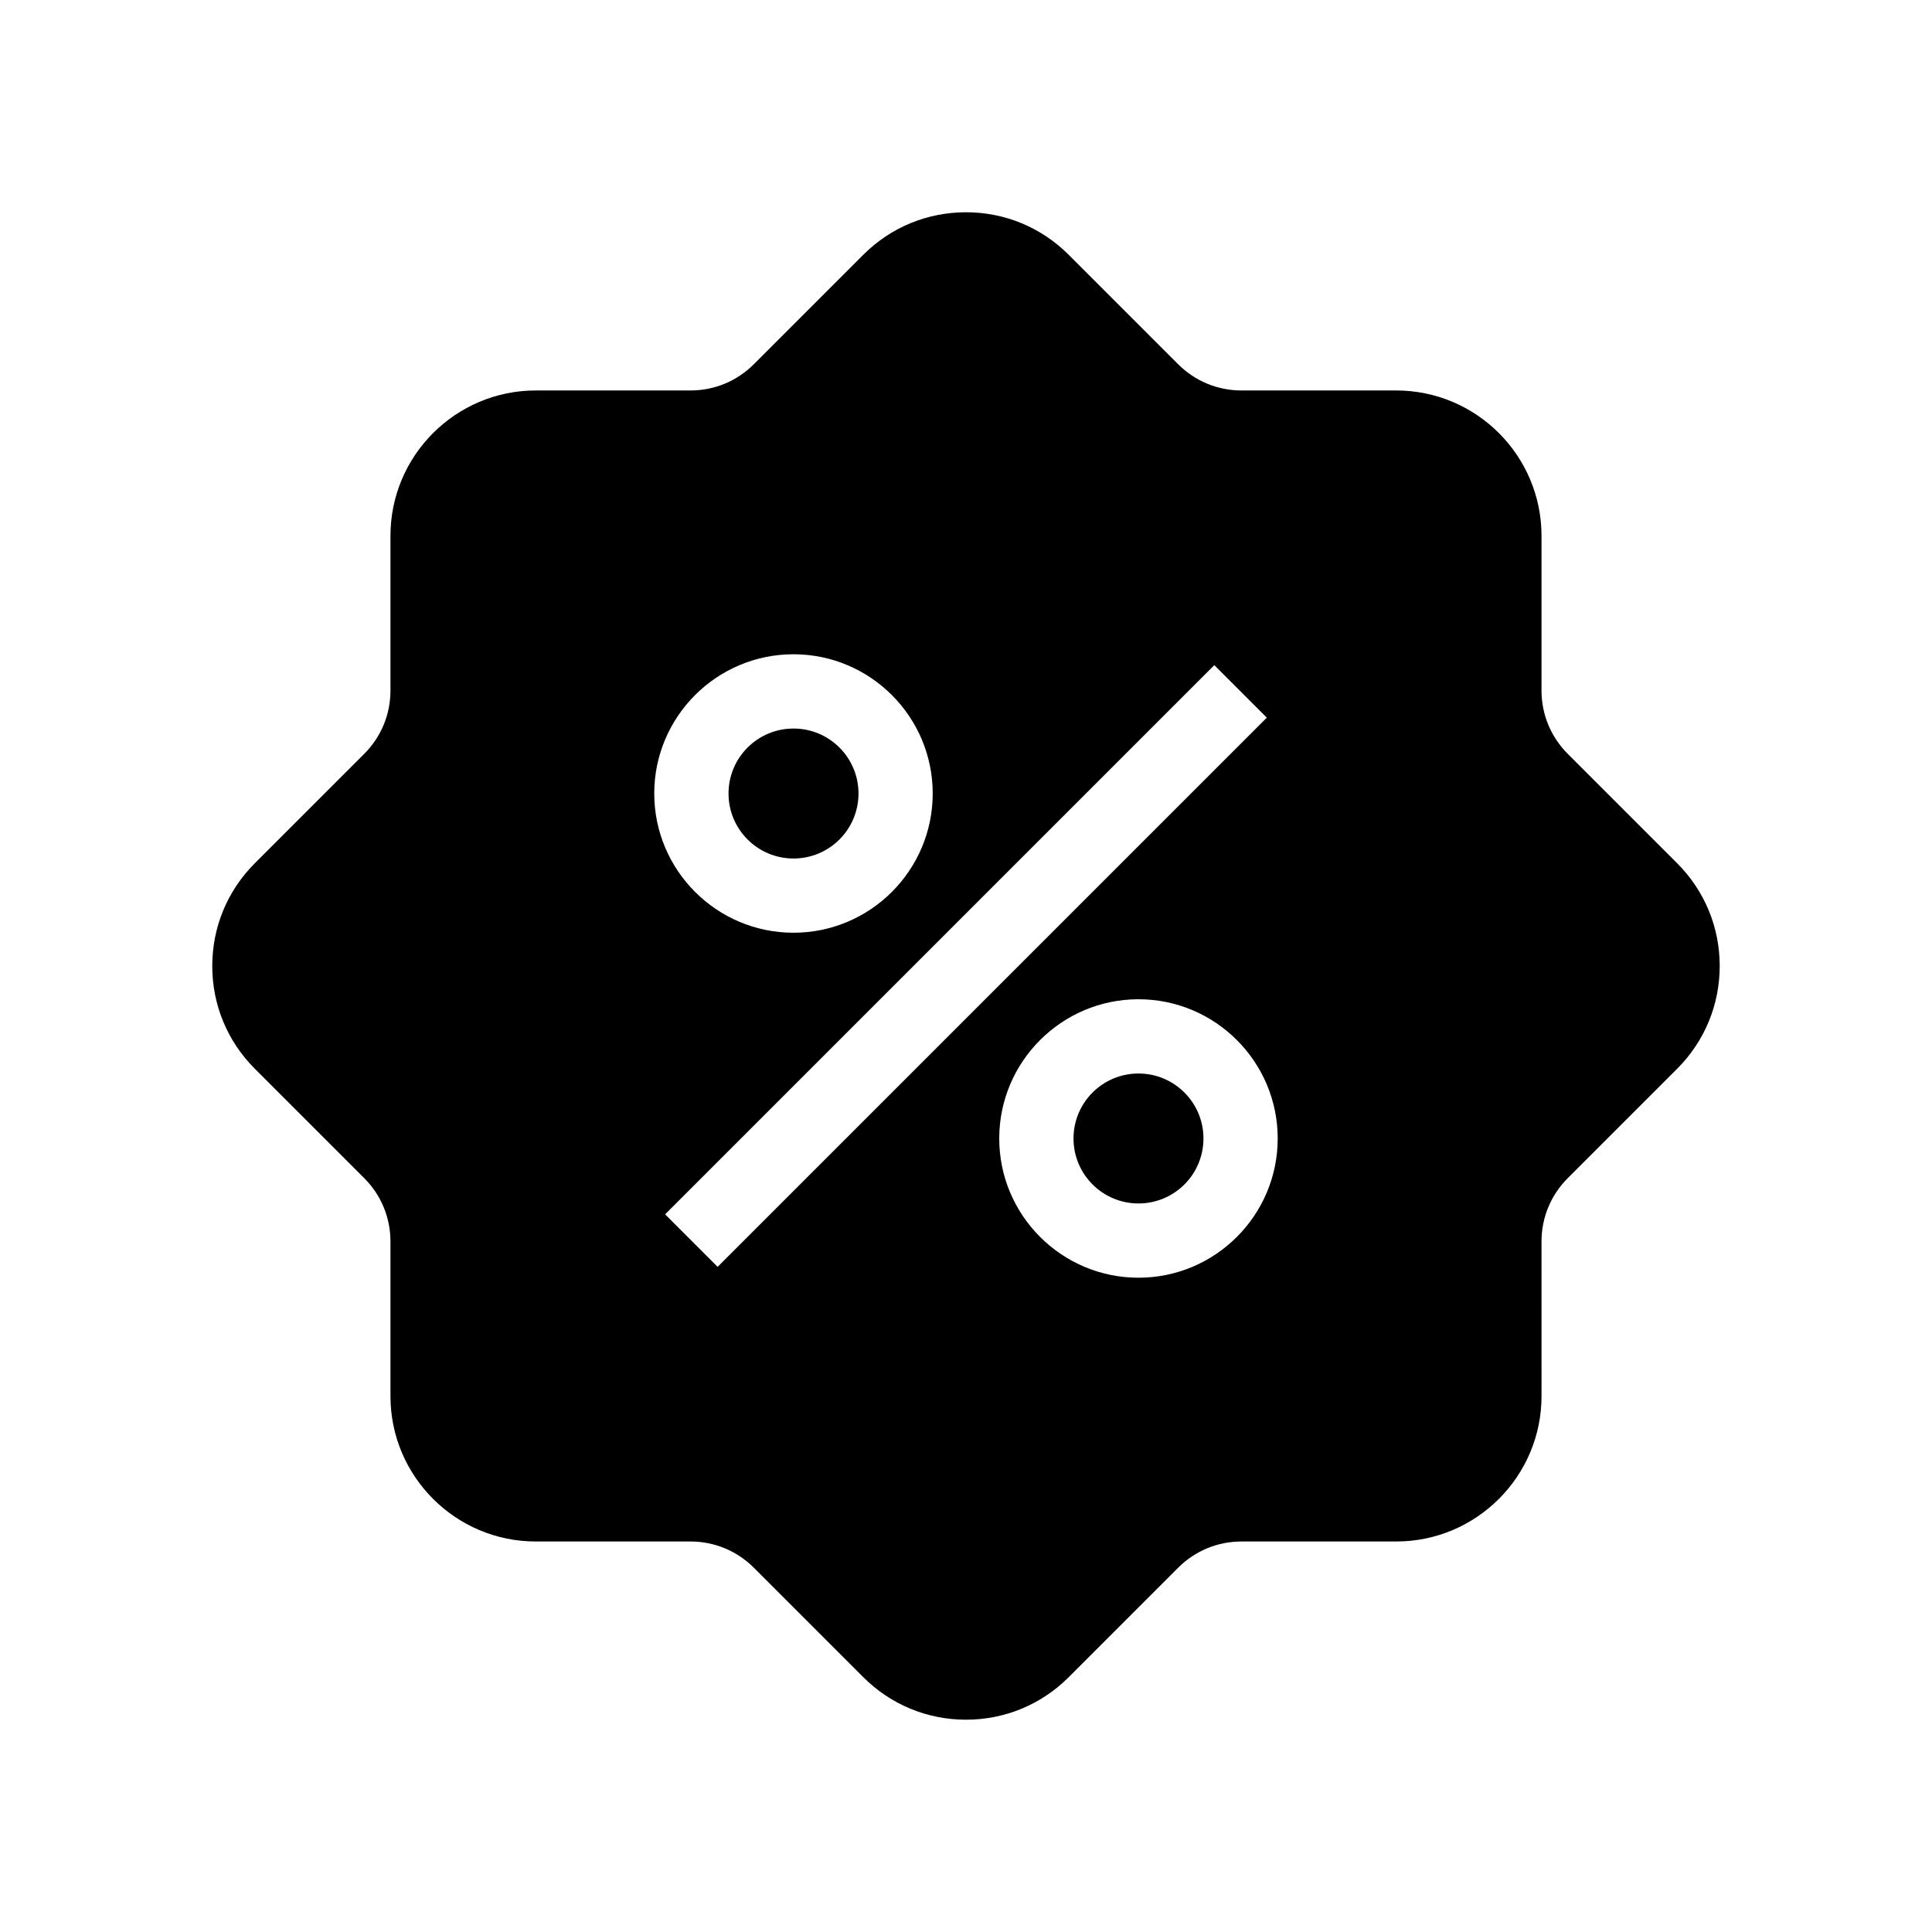 <?xml version="1.0" encoding="UTF-8"?>
<!-- Uploaded to: SVG Repo, www.svgrepo.com, Generator: SVG Repo Mixer Tools -->
<svg fill="#000000" width="800px" height="800px" version="1.1" viewBox="144 144 512 512" xmlns="http://www.w3.org/2000/svg">
 <g>
  <path d="m588.46 372.77-28.988-28.988c-4.481-4.488-6.957-10.449-6.957-16.793v-41.004c0-21.23-17.273-38.508-38.504-38.508h-41c-6.344 0-12.305-2.469-16.793-6.953l-28.992-28.992c-7.273-7.277-16.945-11.281-27.23-11.281-10.281 0-19.957 4.004-27.227 11.281l-28.992 28.992c-4.488 4.481-10.449 6.953-16.793 6.953h-40.992c-21.234 0-38.516 17.277-38.516 38.508v41c0 6.344-2.469 12.305-6.953 16.793l-28.992 28.992c-7.277 7.273-11.281 16.945-11.281 27.227 0 10.289 4.004 19.961 11.281 27.23l28.992 28.992c4.481 4.488 6.953 10.449 6.953 16.793v40.992c0 21.234 17.277 38.508 38.516 38.508h41c6.344 0 12.305 2.477 16.793 6.957l28.988 28.988c7.273 7.277 16.945 11.281 27.227 11.281 10.289 0 19.961-4.004 27.23-11.281l28.988-28.988c4.488-4.481 10.449-6.957 16.793-6.957h41.004c21.23 0 38.504-17.273 38.504-38.508l-0.004-40.992c0-6.344 2.477-12.305 6.957-16.793l28.988-28.988c7.277-7.273 11.281-16.945 11.281-27.23s-4.004-19.957-11.281-27.23zm-234.18-55.383c20.348 0 36.898 16.551 36.898 36.898 0 20.344-16.551 36.898-36.898 36.898s-36.898-16.555-36.898-36.898c0-20.348 16.551-36.898 36.898-36.898zm-20.102 162.34-13.914-13.914 145.54-145.54 13.914 13.914zm111.53 2.883c-20.348 0-36.898-16.551-36.898-36.898 0-20.344 16.551-36.898 36.898-36.898 20.348 0 36.898 16.555 36.898 36.898 0 20.348-16.551 36.898-36.898 36.898z"/>
  <path d="m371.51 354.29c0 9.512-7.711 17.223-17.223 17.223-9.508 0-17.219-7.711-17.219-17.223 0-9.508 7.711-17.219 17.219-17.219 9.512 0 17.223 7.711 17.223 17.219"/>
  <path d="m462.93 445.71c0 9.512-7.707 17.219-17.219 17.219-9.512 0-17.219-7.707-17.219-17.219 0-9.512 7.707-17.219 17.219-17.219 9.512 0 17.219 7.707 17.219 17.219"/>
 </g>
</svg>
